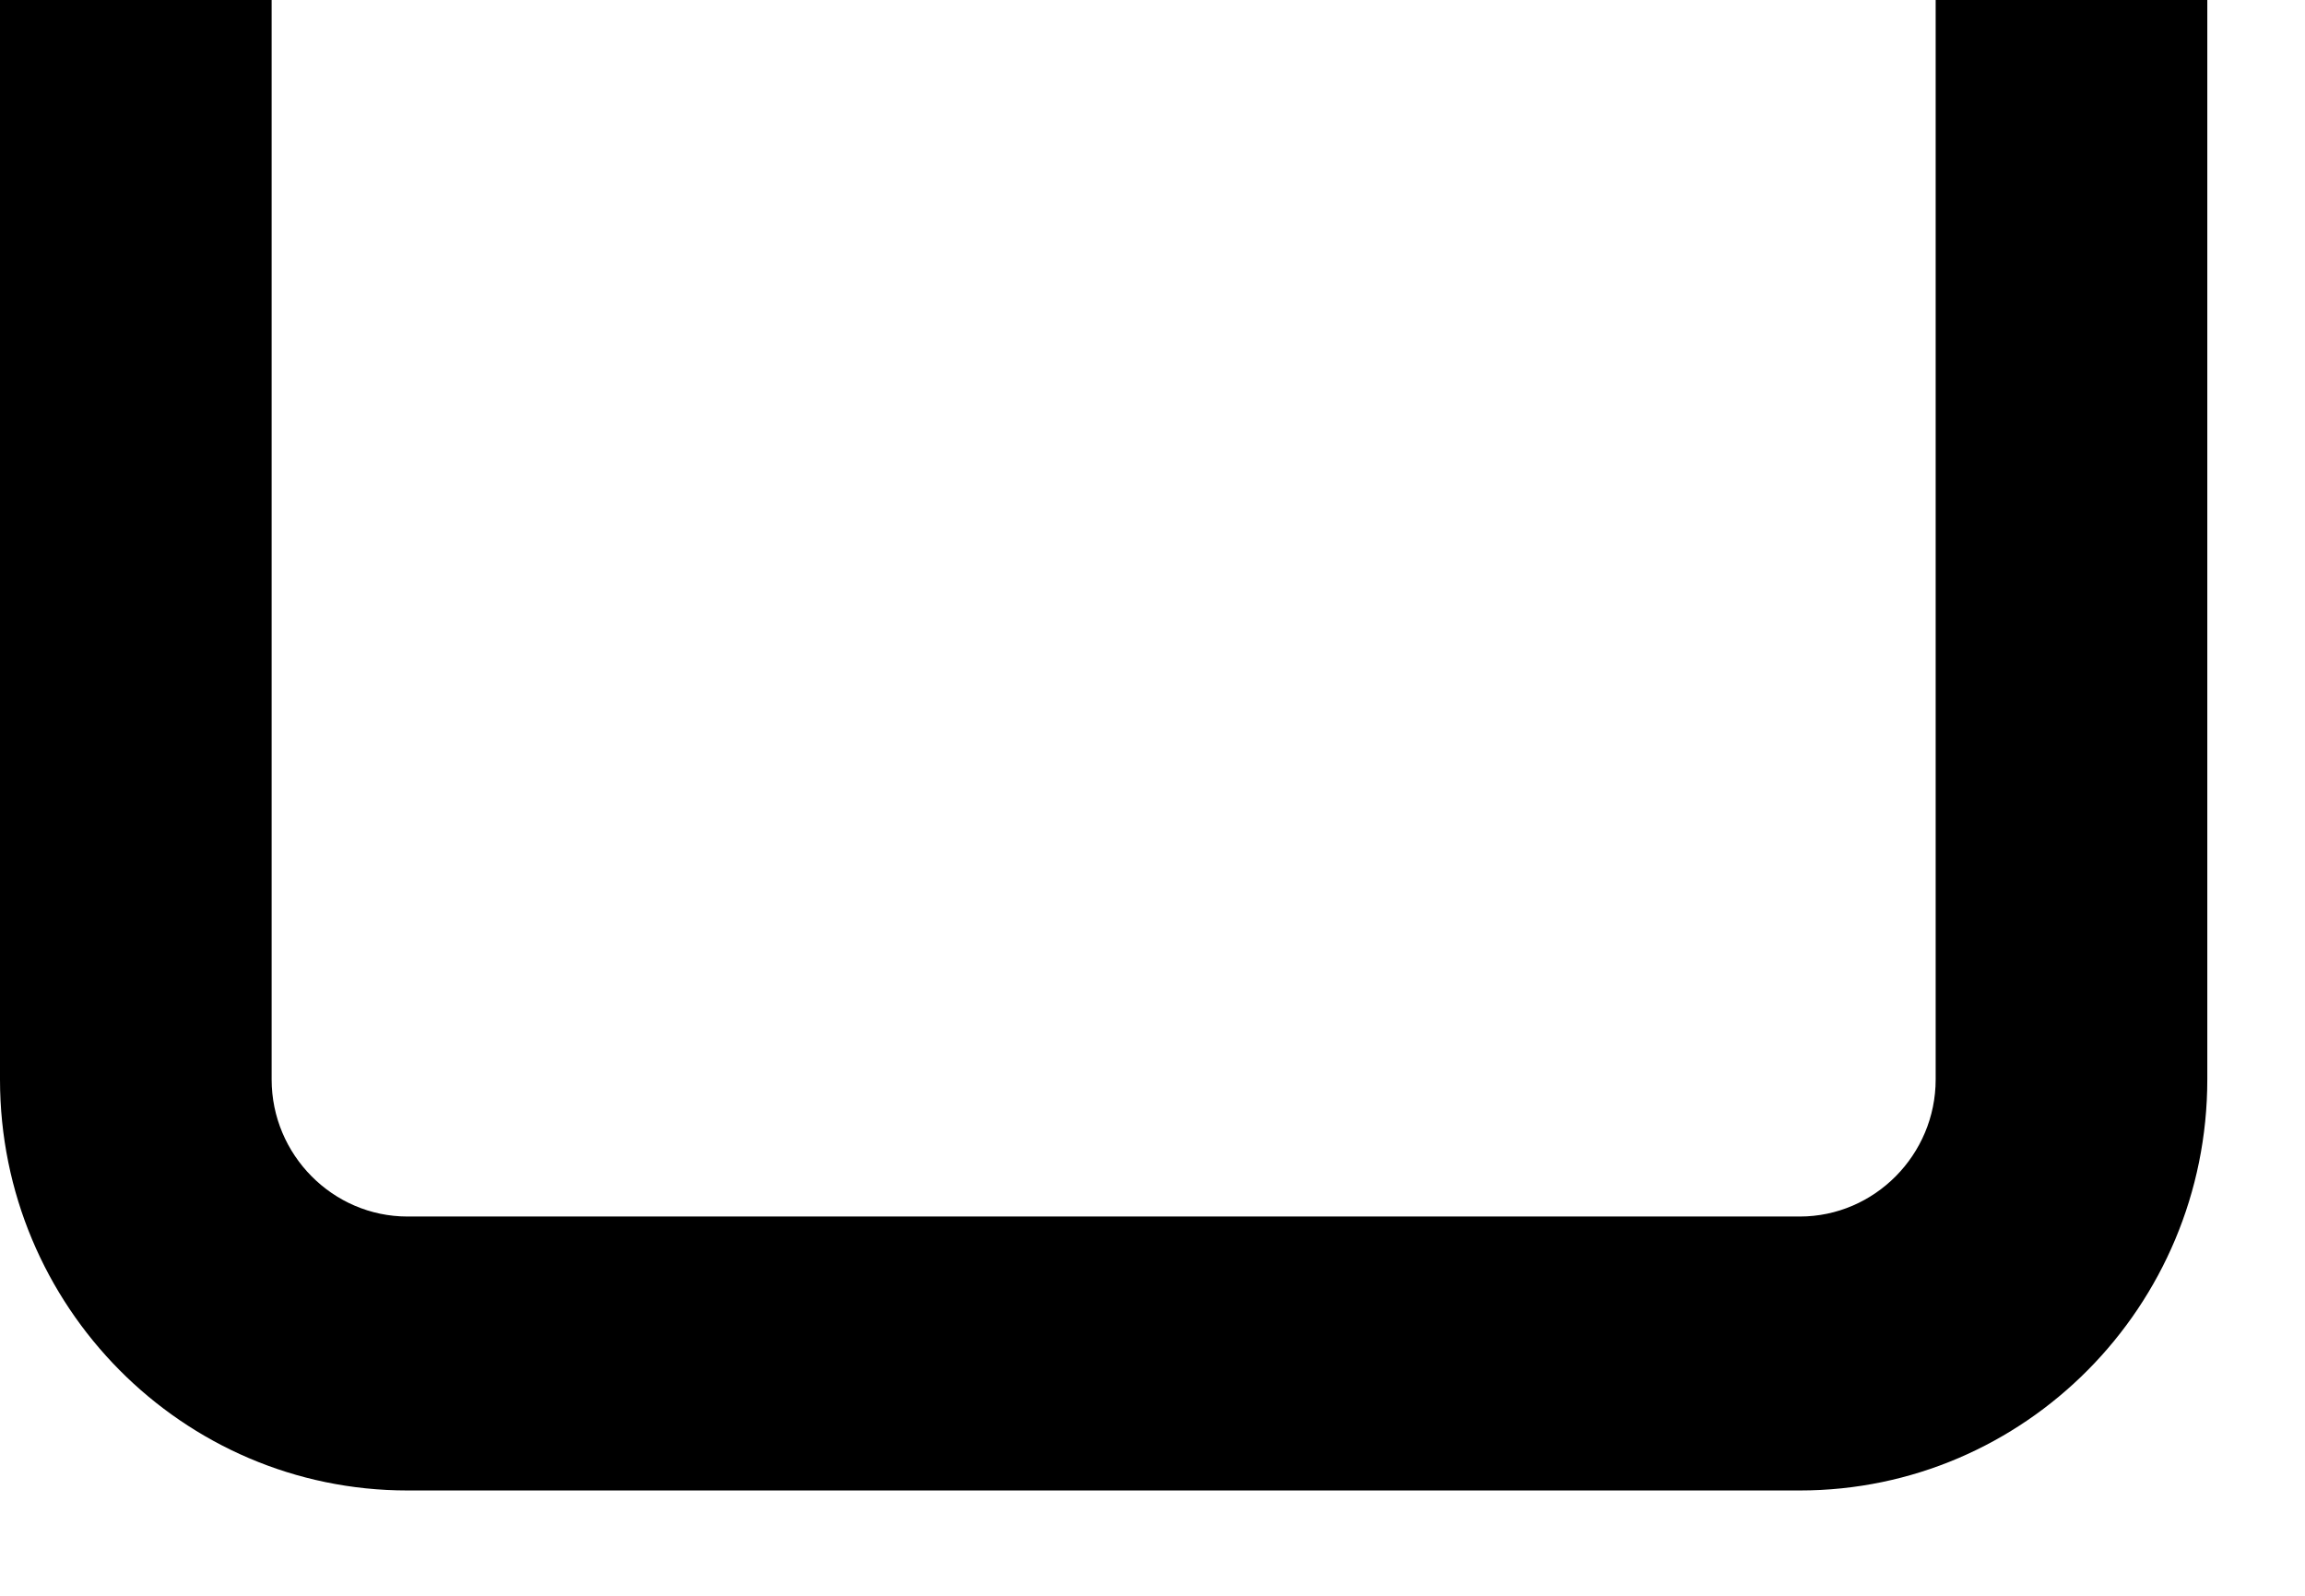 <?xml version="1.0" encoding="utf-8"?>
<svg xmlns="http://www.w3.org/2000/svg" fill="none" height="100%" overflow="visible" preserveAspectRatio="none" style="display: block;" viewBox="0 0 13 9" width="100%">
<path d="M10.151 8.406H2.298C1.03 8.406 0 7.367 0 6.088V0H1.532V6.088C1.532 6.513 1.877 6.861 2.298 6.861H10.151C10.572 6.861 10.917 6.513 10.917 6.088V0H12.449V6.088C12.449 7.367 11.419 8.406 10.151 8.406Z" fill="black" id="Vector"/>
</svg>